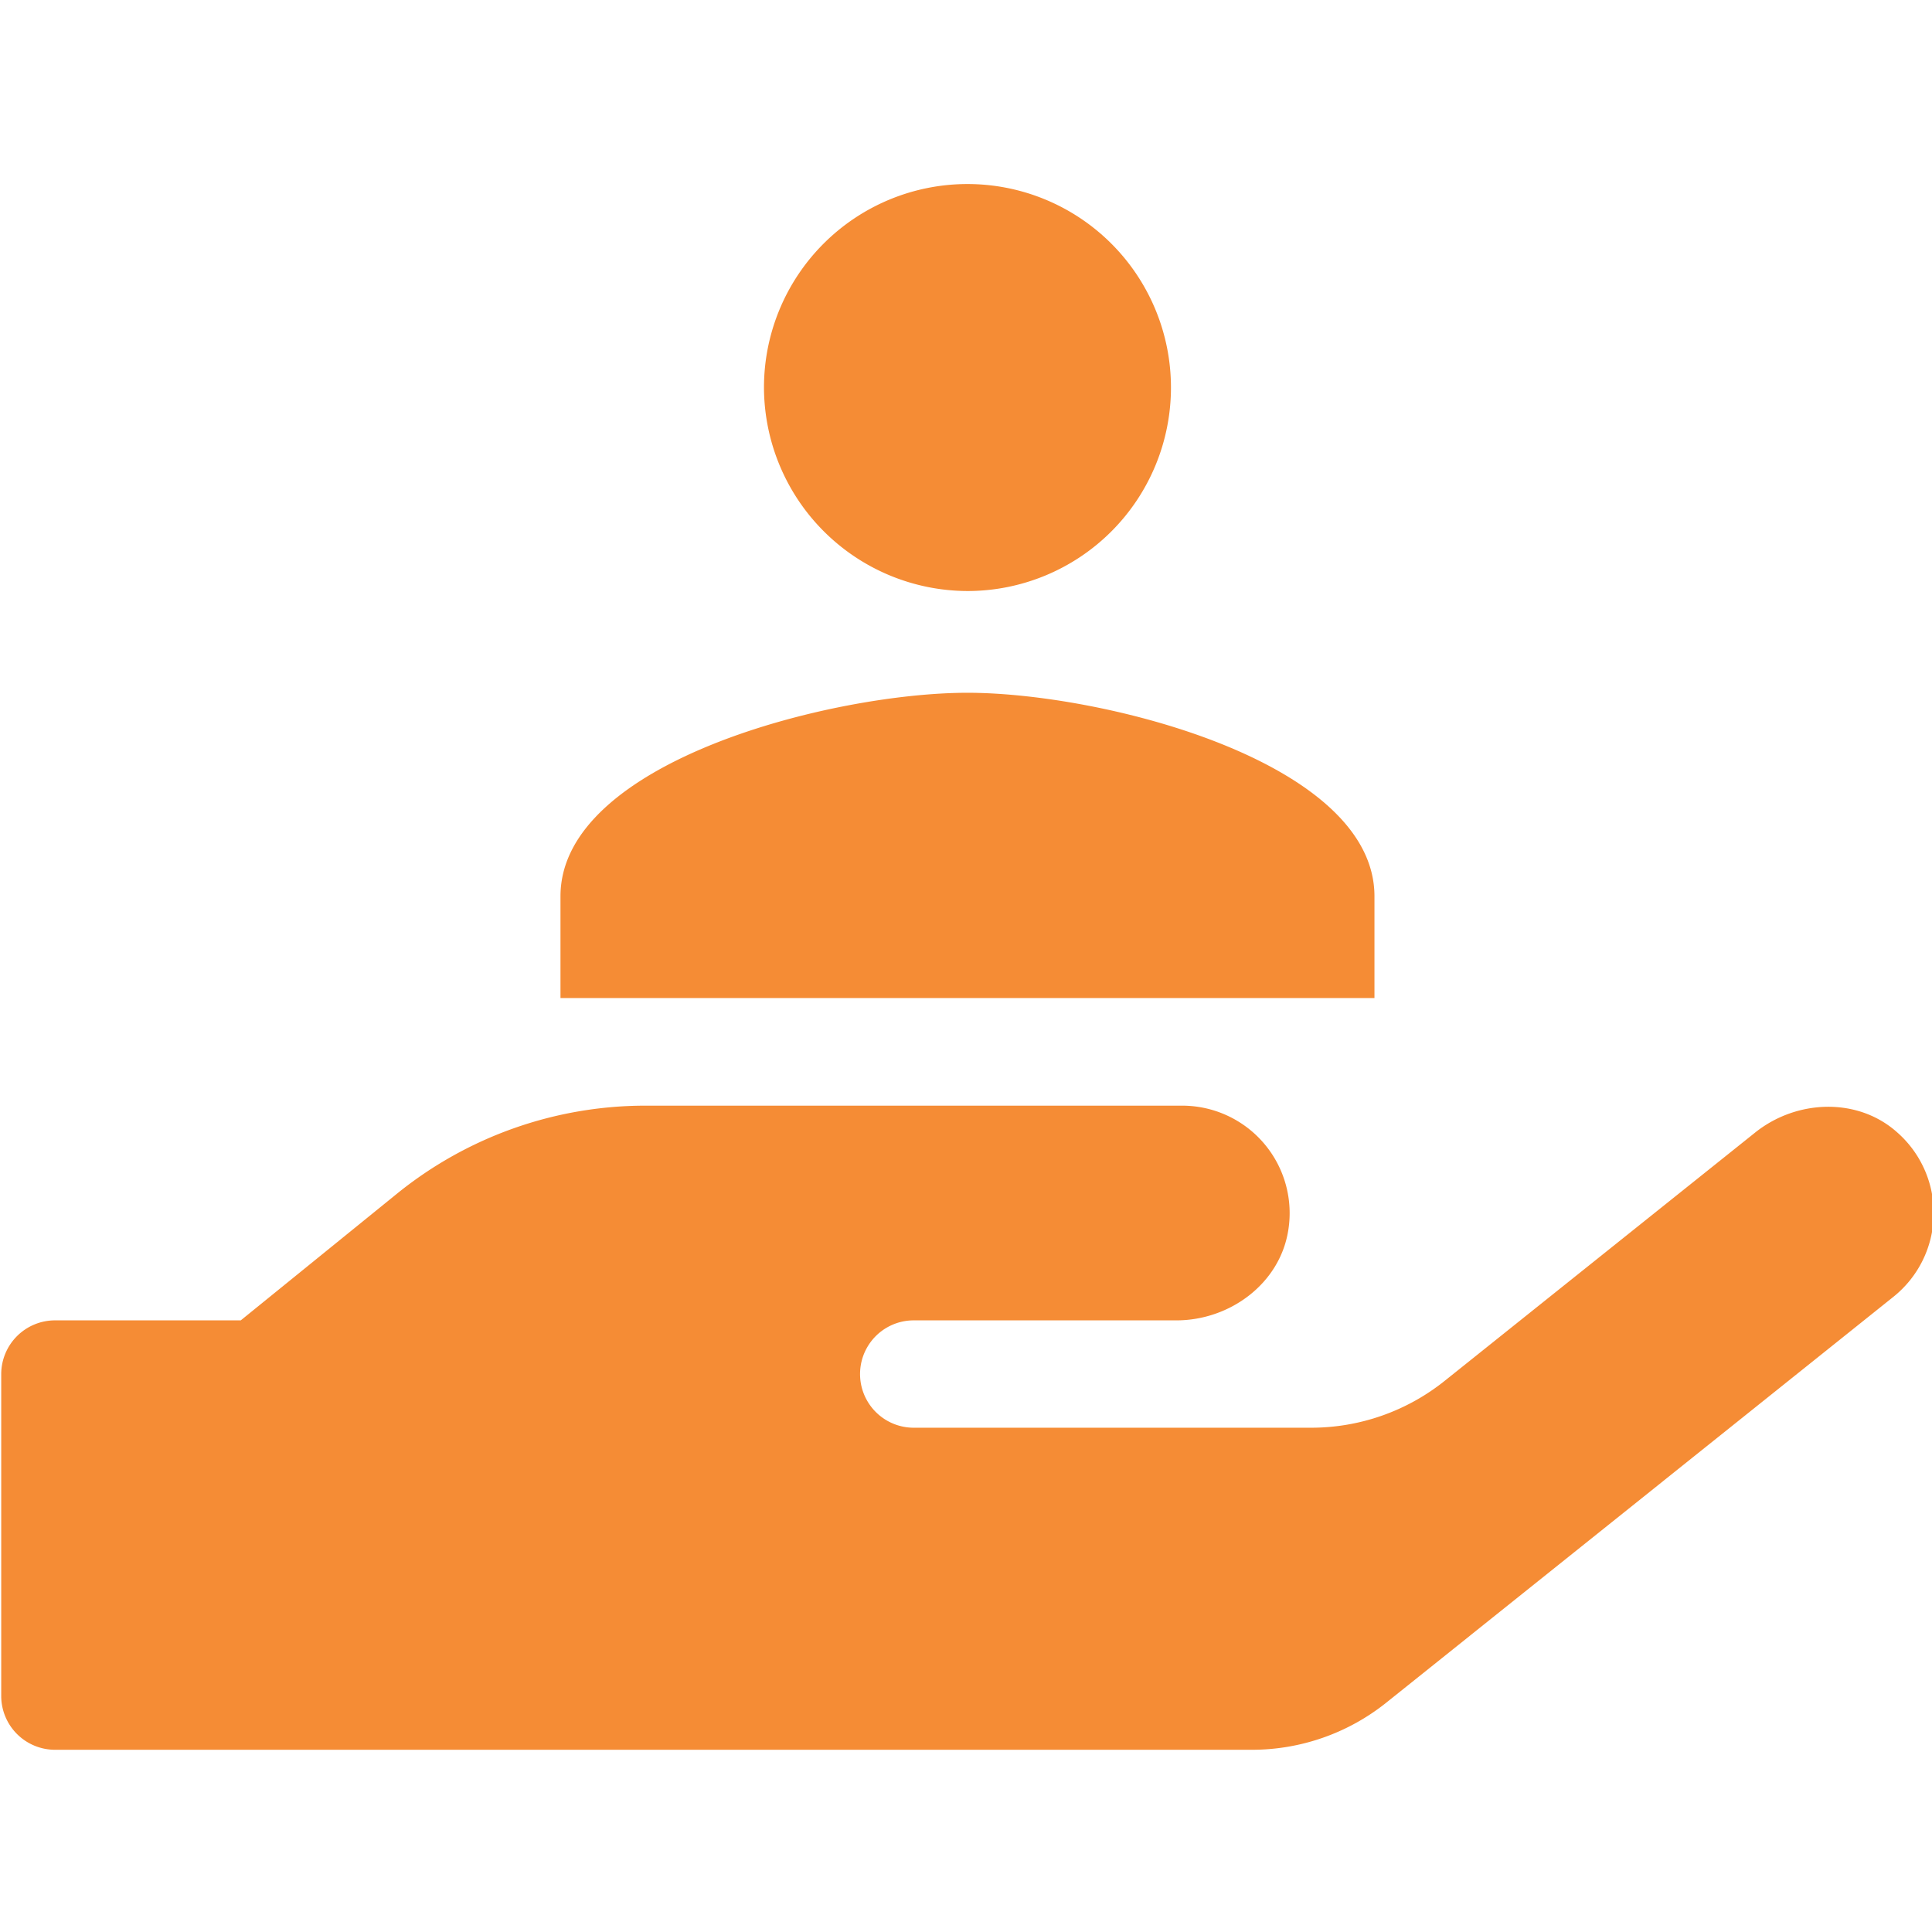 <?xml version="1.0" encoding="UTF-8" standalone="no"?>
<svg
   width="200"
   height="200"
   viewBox="0 0 200 200"
   version="1.1"
   id="svg205"
   sodipodi:docname="block_industries_supportive.svg"
   inkscape:version="1.2.1 (9c6d41e410, 2022-07-14)"
   xmlns:inkscape="http://www.inkscape.org/namespaces/inkscape"
   xmlns:sodipodi="http://sodipodi.sourceforge.net/DTD/sodipodi-0.dtd"
   xmlns="http://www.w3.org/2000/svg"
   xmlns:svg="http://www.w3.org/2000/svg">
  <sodipodi:namedview
     id="namedview207"
     pagecolor="#ffffff"
     bordercolor="#000000"
     borderopacity="0.25"
     inkscape:showpageshadow="2"
     inkscape:pageopacity="0.0"
     inkscape:pagecheckerboard="0"
     inkscape:deskcolor="#d1d1d1"
     showgrid="false"
     inkscape:zoom="5.651894"
     inkscape:cx="73.692111"
     inkscape:cy="90.942965"
     inkscape:window-width="3840"
     inkscape:window-height="2066"
     inkscape:window-x="-11"
     inkscape:window-y="-11"
     inkscape:window-maximized="1"
     inkscape:current-layer="svg205" />
  <defs
     id="defs200">
    <linearGradient
       id="linear-gradient"
       x1="0.066"
       x2="0.976"
       gradientUnits="objectBoundingBox">
      <stop
         offset="0"
         stop-color="#e5004d"
         id="stop191" />
      <stop
         offset="0.209"
         stop-color="#c721bd"
         id="stop193" />
      <stop
         offset="0.566"
         stop-color="#592b8a"
         id="stop195" />
      <stop
         offset="1"
         stop-color="#00b5ed"
         id="stop197" />
    </linearGradient>
  </defs>
  <g
     id="Group_146"
     data-name="Group 146"
     transform="matrix(0.892,0,0,0.892,-513.99,-280.214)"
     style="fill:#f58c35;fill-opacity:1">
    <path
       id="Icon_awesome-hand-holding"
       data-name="Icon awesome-hand-holding"
       d="m 220.094,25.654 c -4.594,-4.166 -11.758,-3.893 -16.586,0 l -35.975,28.772 a 24.787,24.787 0 0 1 -15.574,5.451 H 105.9 a 6.229,6.229 0 0 1 0,-12.459 h 30.485 c 6.191,0 11.953,-4.244 12.965,-10.356 A 12.473,12.473 0 0 0 137.05,22.501 H 74.753 A 45.823,45.823 0 0 0 45.9,32.74 L 27.8,47.418 H 6.229 A 6.248,6.248 0 0 0 0,53.647 v 37.377 a 6.248,6.248 0 0 0 6.229,6.229 H 145.146 A 24.948,24.948 0 0 0 160.72,91.8 l 58.868,-47.11 a 12.453,12.453 0 0 0 0.506,-19.036 z"
       transform="translate(576.364,419.956)"
       fill="url(#linear-gradient)"
       style="fill:#f58c35;fill-opacity:1" />
    <path
       id="Icon_ionic-md-person"
       data-name="Icon ionic-md-person"
       d="M 51.732,51.732 A 23.616,23.616 0 1 0 28.116,28.116 23.685,23.685 0 0 0 51.732,51.732 Z m 0,11.808 C 36.087,63.54 4.5,71.511 4.5,87.157 V 98.965 H 98.965 V 87.157 C 98.965,71.511 67.378,63.54 51.732,63.54 Z"
       transform="translate(636.768,331)"
       fill="url(#linear-gradient)"
       style="fill:#f58c35;fill-opacity:1" />
  </g>
</svg>
